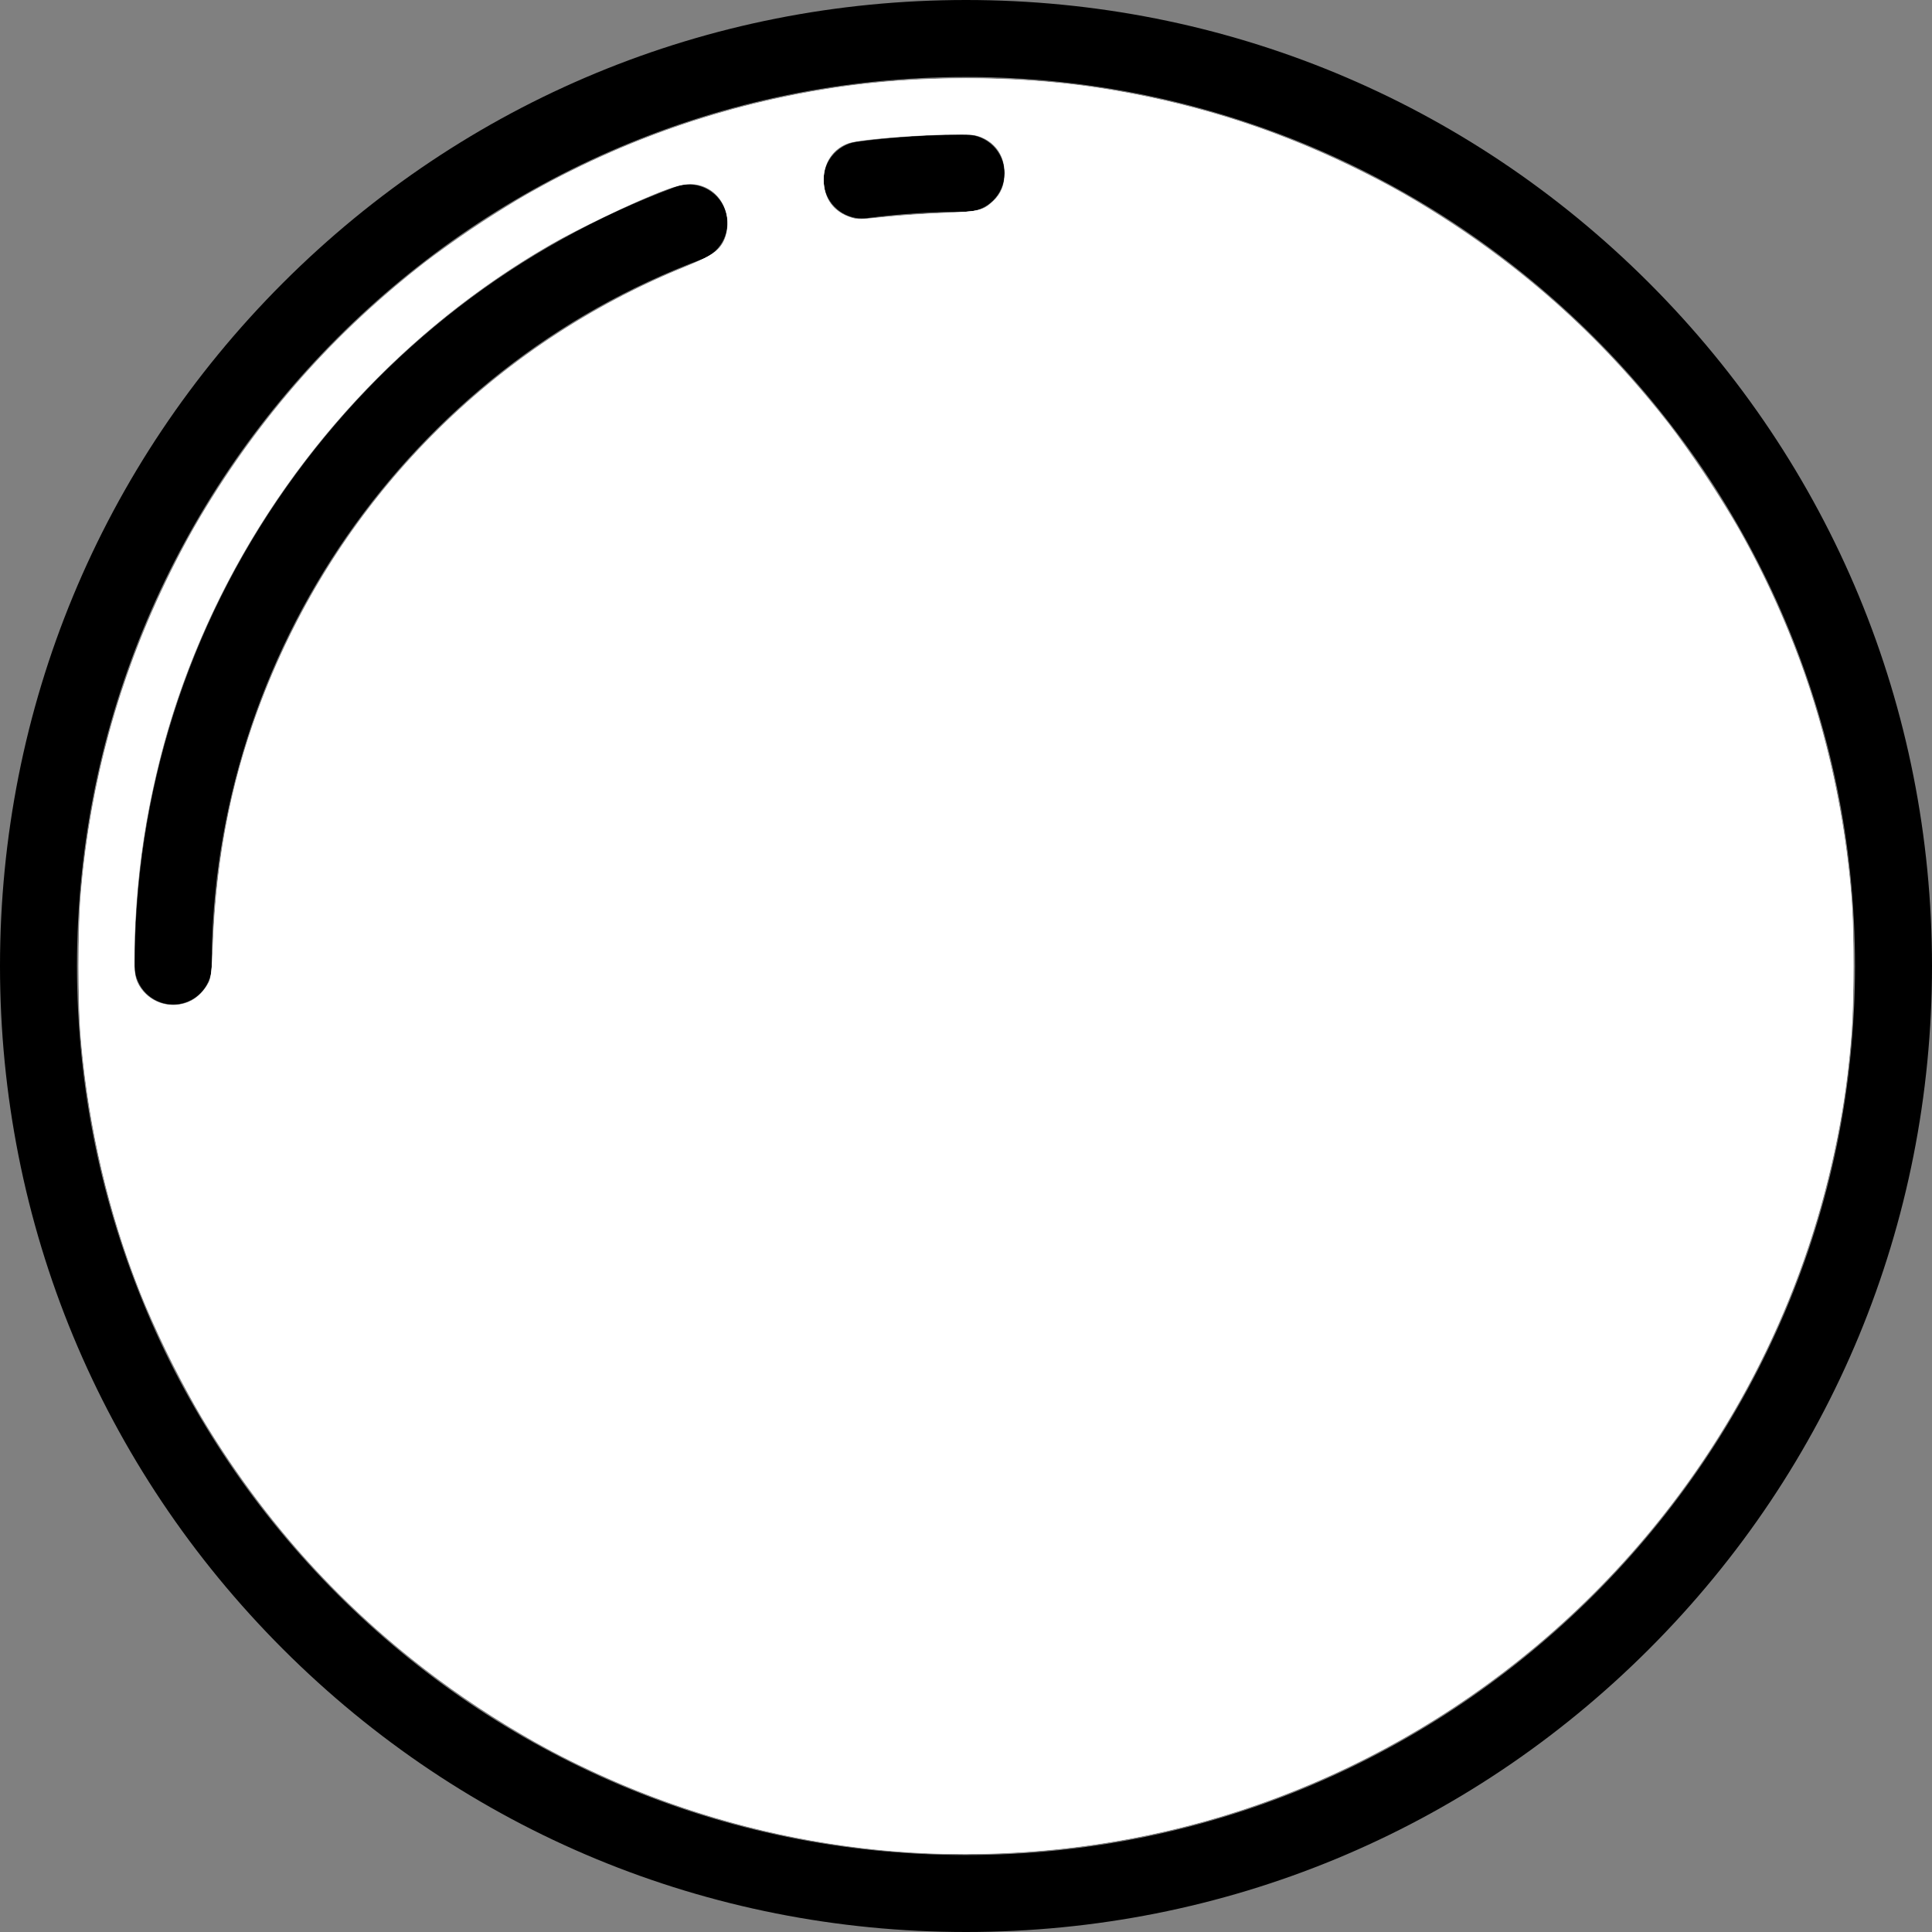 <?xml version="1.0" encoding="UTF-8" standalone="no"?>
<!-- Generator: Adobe Illustrator 19.0.0, SVG Export Plug-In . SVG Version: 6.00 Build 0)  -->

<!-- License: CC0. Made by SVG Repo: https://www.svgrepo.com/svg/45463/circle -->

<svg
   version="1.1"
   id="Layer_1"
   x="0px"
   y="0px"
   viewBox="0 0 512 512"
   style="enable-background:new 0 0 512 512;"
   xml:space="preserve"
   sodipodi:docname="favicon.svg"
   inkscape:version="1.4.2 (f4327f4, 2025-05-13)"
   xmlns:inkscape="http://www.inkscape.org/namespaces/inkscape"
   xmlns:sodipodi="http://sodipodi.sourceforge.net/DTD/sodipodi-0.dtd"
   xmlns="http://www.w3.org/2000/svg"
   xmlns:svg="http://www.w3.org/2000/svg"><rect x="0" y="0" width="512" height="512" fill="#808080" stroke="none"/><defs
   id="defs6" /><sodipodi:namedview
   id="namedview6"
   pagecolor="#ffffff"
   bordercolor="#000000"
   borderopacity="0.25"
   inkscape:showpageshadow="2"
   inkscape:pageopacity="0.0"
   inkscape:pagecheckerboard="0"
   inkscape:deskcolor="#d1d1d1"
   inkscape:zoom="2.2792969"
   inkscape:cx="256"
   inkscape:cy="256"
   inkscape:window-width="2560"
   inkscape:window-height="1369"
   inkscape:window-x="-8"
   inkscape:window-y="1072"
   inkscape:window-maximized="1"
   inkscape:current-layer="Layer_1" />
<g
   id="g2">
	<g
   id="g1">
		<path
   d="M437.02,74.98C388.667,26.628,324.38,0,256,0S123.333,26.628,74.98,74.98C26.628,123.333,0,187.62,0,256    s26.628,132.667,74.98,181.02C123.333,485.372,187.62,512,256,512s132.667-26.628,181.02-74.98    C485.372,388.667,512,324.38,512,256S485.372,123.333,437.02,74.98z M256,491.602c-129.911,0-235.602-105.69-235.602-235.602    S126.089,20.398,256,20.398S491.602,126.089,491.602,256S385.911,491.602,256,491.602z"
   id="path1" />
	</g>
</g>
<g
   id="g4">
	<g
   id="g3">
		<path
   d="M256,35.697c-9.648,0-19.359,0.63-28.861,1.875c-5.586,0.73-9.521,5.851-8.79,11.436c0.672,5.136,5.056,8.876,10.1,8.876    c0.442,0,0.888-0.028,1.337-0.087c8.628-1.129,17.447-1.702,26.213-1.702c5.633,0,10.199-4.566,10.199-10.199    C266.199,40.263,261.633,35.697,256,35.697z"
   id="path2" />
	</g>
</g>
<g
   id="g6">
	<g
   id="g5">
		<path
   d="M192.121,55.522c-1.968-5.278-7.844-7.959-13.121-5.991c-41.645,15.537-77.273,43.016-103.032,79.467    C49.622,166.279,35.697,210.195,35.697,256c0,5.633,4.566,10.199,10.199,10.199c5.633,0,10.199-4.566,10.199-10.199    c0-83.047,52.257-158.341,130.035-187.356C191.408,66.674,194.091,60.801,192.121,55.522z"
   id="path4" />
	</g>
</g>
<path
   style="fill:#ffffff;stroke-width:0.439"
   d="M 250.516,491.284 C 154.516,489.201 68.869,427.928 35.101,337.172 27.805,317.564 22.947,295.149 21.281,273.405 c -0.598,-7.806 -0.598,-27.004 0,-34.81 5.231,-68.252 39.456,-130.38 94.385,-171.331 31.484,-23.472 68.036,-38.599 106.846,-44.217 21.092,-3.053 45.886,-3.053 66.978,0 85.349,12.355 157.177,70.529 187.41,151.782 7.296,19.608 12.154,42.023 13.82,63.767 0.599,7.82 0.598,27.019 -0.003,34.81 -4.912,63.736 -35.055,122.271 -84.012,163.144 -43.943,36.687 -98.987,55.977 -156.189,54.735 z M 50.627,265.23 c 1.891,-0.973 3.606,-2.746 4.684,-4.843 0.639,-1.243 0.853,-3.184 1.123,-10.18 1.144,-29.647 7.696,-55.948 20.362,-81.734 21.903,-44.593 59.176,-79.323 105.043,-97.875 3.49,-1.412 6.981,-3.125 7.758,-3.806 5.52,-4.847 3.693,-14.779 -3.215,-17.477 -2.825,-1.103 -6.177,-0.61 -12.205,1.797 -7.02,2.803 -21.592,9.855 -28.079,13.588 -55.228,31.784 -94.625,86.859 -106.56,148.963 -2.221,11.56 -3.415,22.499 -3.999,36.634 -0.302,7.331 0.217,9.937 2.495,12.532 3.124,3.558 8.392,4.562 12.593,2.401 z M 234.941,57.457 c 3.499,-0.37 10.31,-0.827 15.136,-1.015 9.425,-0.368 10.426,-0.603 13.092,-3.076 2.155,-1.999 3.114,-4.331 3.094,-7.518 -0.032,-4.841 -2.721,-8.503 -7.228,-9.841 -1.911,-0.567 -3.676,-0.603 -11.962,-0.241 -11.135,0.486 -20.709,1.467 -22.777,2.334 -3.839,1.609 -6.028,5.036 -6.028,9.436 0,5.155 2.602,8.71 7.456,10.186 1.615,0.491 2.24,0.473 9.216,-0.265 z"
   id="path6" /><path
   style="fill:#ffffff;stroke-width:0.439"
   d="M 250.296,491.287 C 221.07,490.7 190.461,483.996 163.208,472.212 149.547,466.306 138.877,460.484 125.916,451.864 96.034,431.99 72.154,406.866 53.391,375.559 c -4.622,-7.713 -12.816,-24.327 -16.121,-32.69 -8.497,-21.499 -13.7,-43.583 -15.78,-66.976 -0.878,-9.873 -0.874,-29.701 0.008,-39.88 2.499,-28.849 9.945,-55.981 22.447,-81.798 5.46,-11.276 9.129,-17.689 16.188,-28.298 14.478,-21.76 31.301,-39.871 52.182,-56.176 5.98,-4.67 20.678,-14.478 27.421,-18.299 25.45,-14.42 52.165,-23.685 81.165,-28.147 22.047,-3.392 48.15,-3.392 70.197,0 23.986,3.691 45.469,10.34 66.687,20.641 11.31,5.491 17.716,9.158 28.298,16.198 21.76,14.478 39.871,31.301 56.176,52.182 4.809,6.159 14.534,20.765 18.549,27.859 14.892,26.317 24.675,55.637 28.575,85.646 1.356,10.438 1.801,17.894 1.801,30.179 0,20.432 -1.978,37.119 -6.655,56.156 -19.317,78.616 -78.402,142.221 -155.7,167.61 -24.725,8.121 -51.59,12.063 -78.533,11.521 z M 50.627,265.23 c 1.891,-0.973 3.606,-2.746 4.684,-4.843 0.638,-1.241 0.853,-3.178 1.12,-10.091 0.947,-24.471 5.278,-45.493 13.81,-67.023 20.446,-51.595 60.42,-91.95 111.613,-112.676 7.115,-2.881 9.457,-4.657 10.429,-7.909 2.517,-8.424 -4.144,-15.683 -12.414,-13.529 -5.649,1.471 -24,9.914 -33.772,15.536 C 94.461,94.408 56.217,145.002 42.114,202.255 c -4.183,16.983 -6.228,32.382 -6.467,48.699 -0.094,6.401 0.003,7.707 0.682,9.213 2.468,5.475 9.001,7.788 14.299,5.062 z M 234.911,57.463 c 3.483,-0.367 10.294,-0.828 15.136,-1.025 9.448,-0.383 10.485,-0.626 13.122,-3.072 2.11,-1.957 3.079,-4.324 3.079,-7.518 0,-4.412 -2.142,-7.761 -6.081,-9.505 -1.498,-0.664 -2.879,-0.761 -9.433,-0.668 -7.895,0.112 -20.405,1.071 -24.427,1.873 -4.832,0.963 -8.039,4.975 -8.039,10.055 0,5.086 2.626,8.651 7.456,10.12 1.613,0.491 2.24,0.473 9.187,-0.259 z"
   id="path7" /></svg>
